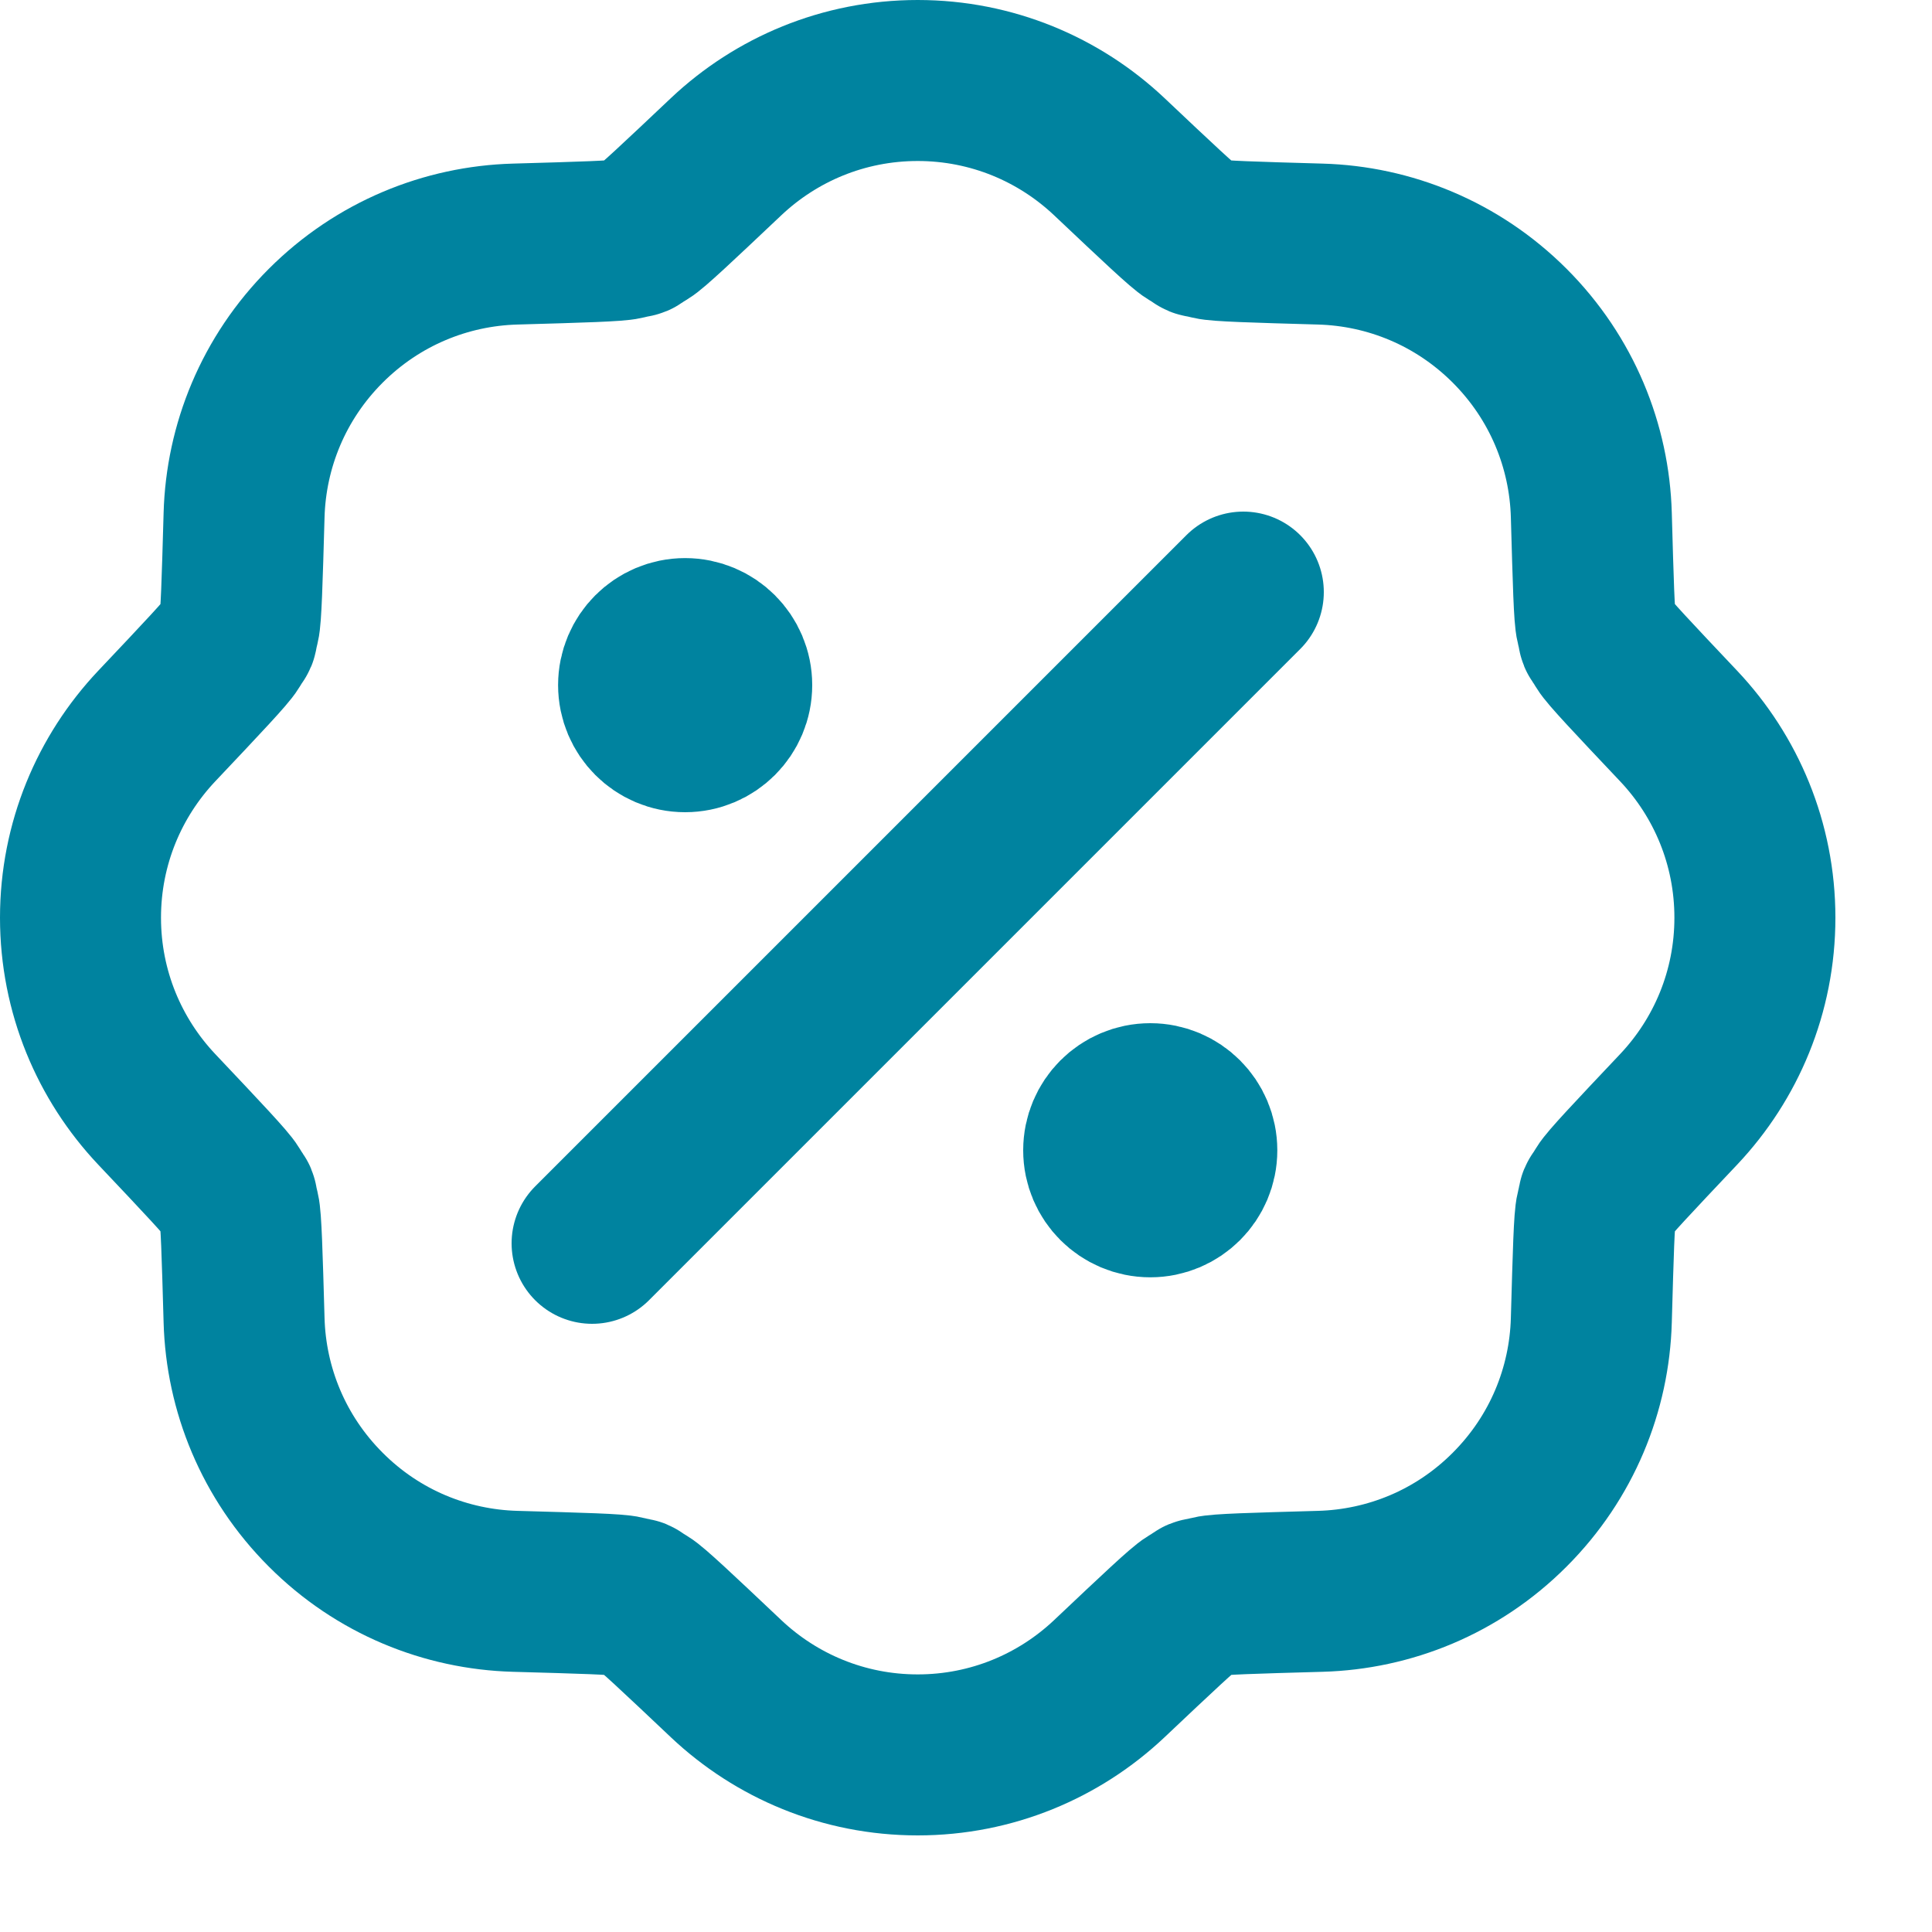 <svg xmlns="http://www.w3.org/2000/svg" fill="none" viewBox="0 0 15 15" height="15" width="15">
<path stroke-linejoin="round" stroke-linecap="round" stroke-width="1.25" stroke="#00839F" d="M9.653 4.597L4.597 9.653M5.319 5.319H5.327M8.931 8.931H8.938M5.681 5.319C5.681 5.519 5.519 5.681 5.319 5.681C5.12 5.681 4.958 5.519 4.958 5.319C4.958 5.12 5.12 4.958 5.319 4.958C5.519 4.958 5.681 5.12 5.681 5.319ZM9.292 8.931C9.292 9.13 9.13 9.292 8.931 9.292C8.731 9.292 8.569 9.13 8.569 8.931C8.569 8.731 8.731 8.569 8.931 8.569C9.13 8.569 9.292 8.731 9.292 8.931ZM10.251 1.895C10.785 1.91 11.314 2.122 11.721 2.529C12.128 2.936 12.34 3.465 12.355 3.999C12.37 4.527 12.377 4.791 12.393 4.852C12.426 4.984 12.388 4.891 12.457 5.007C12.49 5.062 12.671 5.254 13.034 5.638C13.4 6.026 13.625 6.549 13.625 7.125C13.625 7.701 13.4 8.224 13.034 8.612C12.671 8.996 12.49 9.188 12.457 9.243C12.388 9.359 12.426 9.266 12.393 9.398C12.377 9.459 12.37 9.723 12.355 10.251C12.34 10.785 12.128 11.314 11.721 11.721C11.314 12.129 10.785 12.34 10.251 12.355C9.723 12.37 9.459 12.377 9.398 12.393C9.266 12.426 9.359 12.388 9.243 12.457C9.188 12.49 8.996 12.671 8.612 13.034C8.224 13.4 7.701 13.625 7.125 13.625C6.549 13.625 6.026 13.4 5.638 13.034C5.254 12.671 5.062 12.49 5.007 12.457C4.891 12.388 4.984 12.426 4.852 12.393C4.791 12.377 4.527 12.37 3.999 12.355C3.465 12.34 2.936 12.129 2.529 11.721C2.122 11.314 1.91 10.785 1.895 10.251C1.88 9.723 1.872 9.459 1.857 9.398C1.824 9.266 1.862 9.359 1.793 9.243C1.76 9.188 1.579 8.996 1.216 8.612C0.85 8.224 0.625 7.701 0.625 7.125C0.625 6.549 0.85 6.026 1.216 5.638C1.579 5.254 1.76 5.062 1.793 5.007C1.862 4.891 1.824 4.984 1.857 4.852C1.872 4.791 1.88 4.527 1.895 3.999C1.91 3.465 2.122 2.936 2.529 2.529C2.936 2.122 3.465 1.91 3.999 1.895C4.527 1.88 4.791 1.872 4.852 1.857C4.984 1.824 4.891 1.862 5.007 1.793C5.062 1.76 5.254 1.579 5.638 1.216C6.026 0.85 6.549 0.625 7.125 0.625C7.701 0.625 8.224 0.85 8.612 1.216C8.996 1.579 9.188 1.76 9.243 1.793C9.359 1.862 9.266 1.824 9.398 1.857C9.459 1.872 9.723 1.88 10.251 1.895Z"></path>
</svg>
